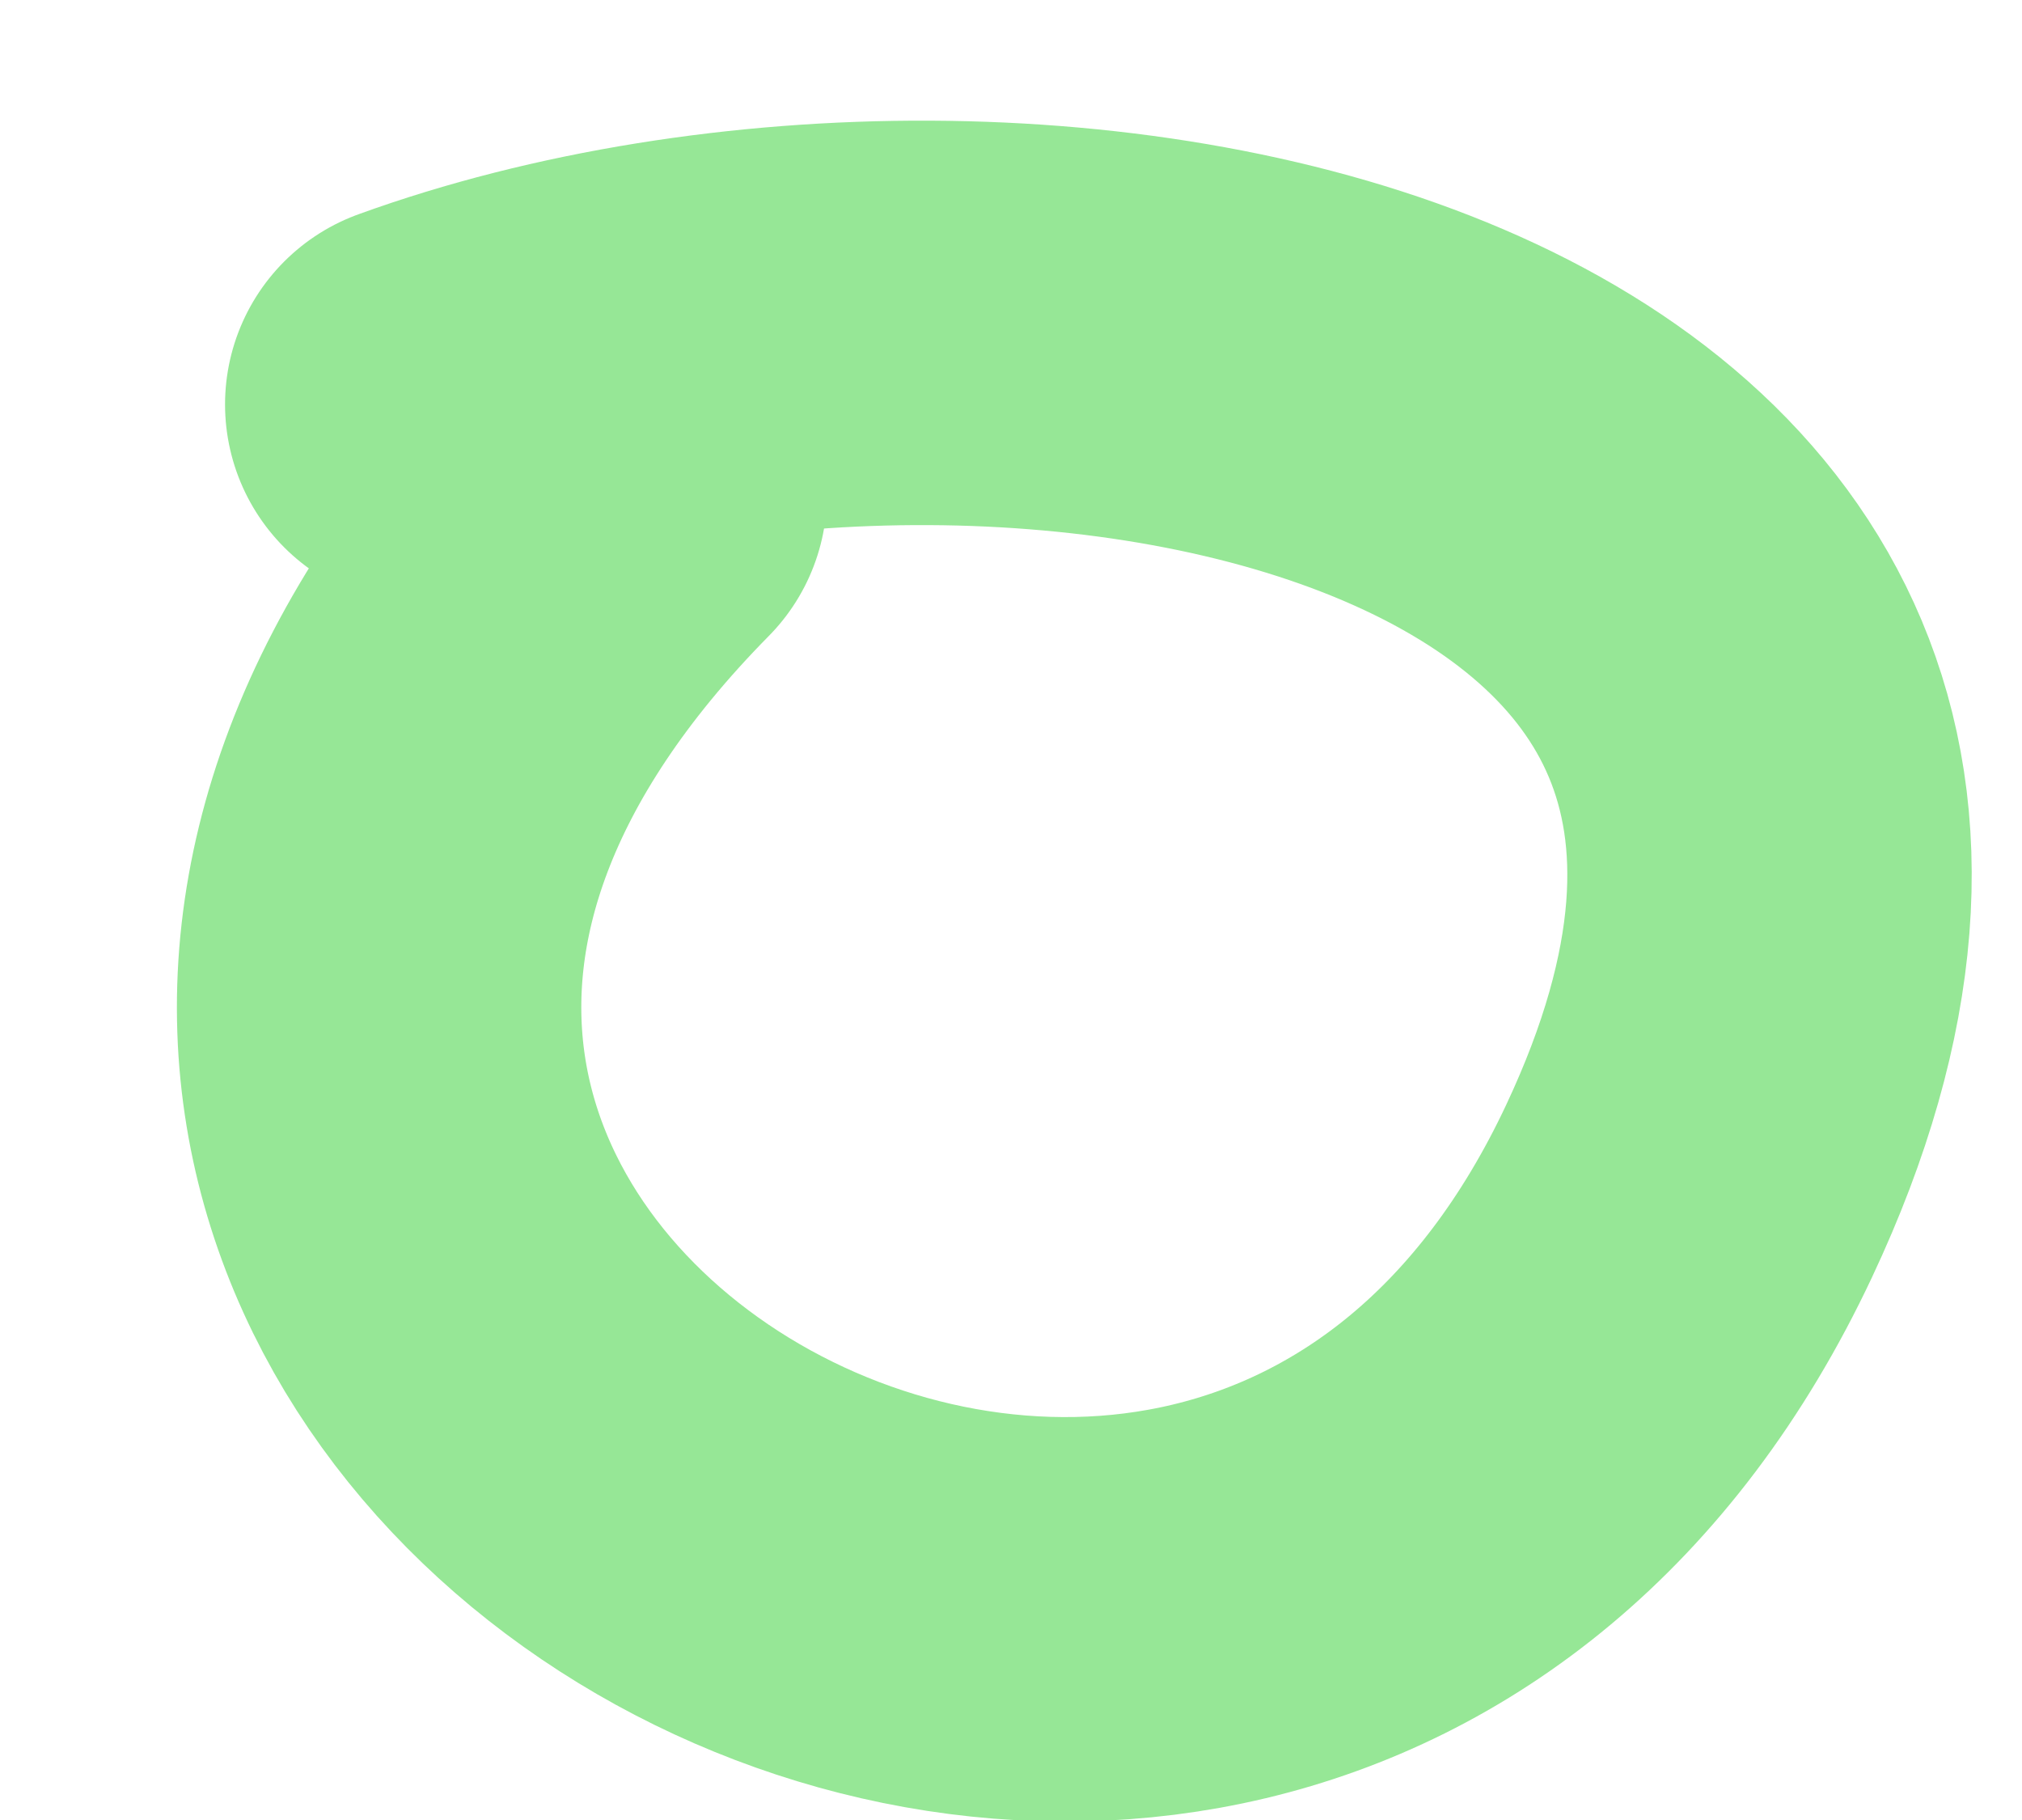 <svg width="10" height="9" viewBox="0 0 10 9" fill="none" xmlns="http://www.w3.org/2000/svg">
<path d="M3.09 2.443C-0.932 6.52 6.132 10.619 8.354 5.889C10.22 1.919 5.07 0.927 2.113 2" stroke="#96E796" stroke-width="2" stroke-linecap="round"/>
</svg>
